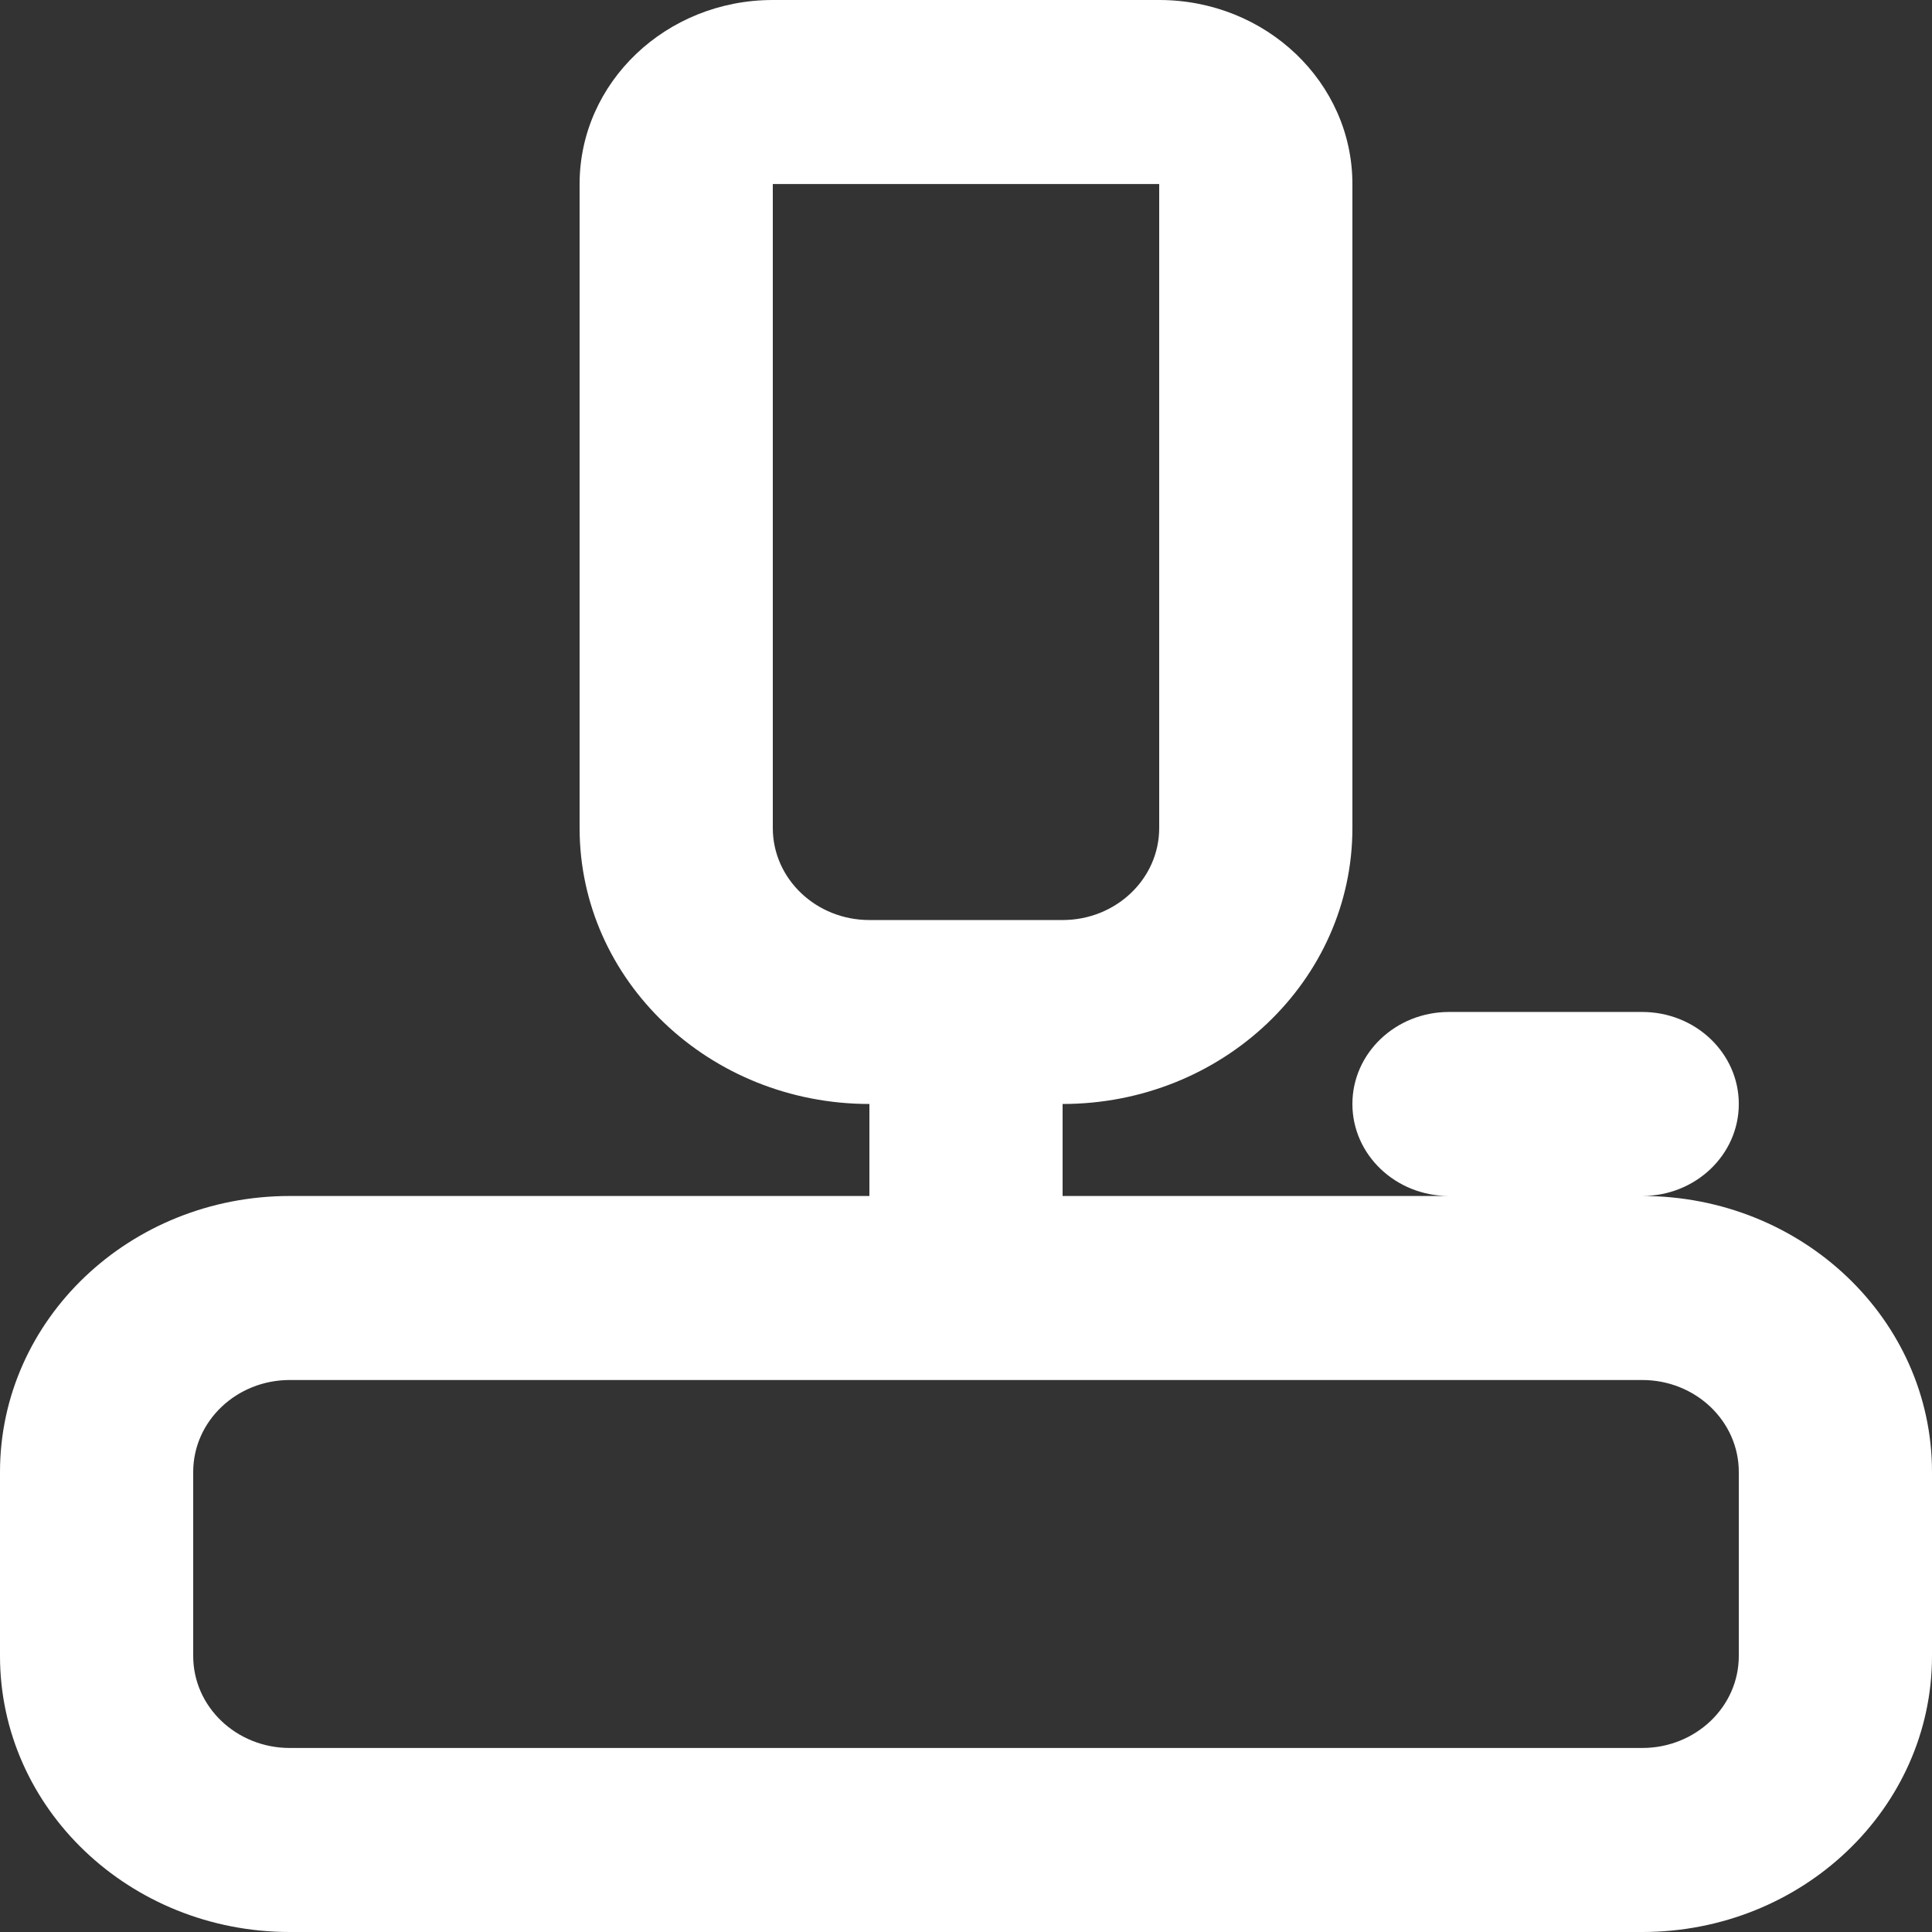 <?xml version="1.0" encoding="UTF-8"?> <svg xmlns="http://www.w3.org/2000/svg" width="24" height="24" viewBox="0 0 24 24" fill="none"><rect x="0" y="0" width="24" height="24" fill="#333333" stroke="none"/><path fill-rule="evenodd" clip-rule="evenodd" d="M7.2 2.286C7.2 1.023 8.275 0 9.6 0H14.4C15.726 0 16.8 1.023 16.8 2.286V10.286C16.8 12.179 15.188 13.714 13.2 13.714V14.857H18C17.337 14.857 16.8 14.345 16.8 13.714C16.8 13.083 17.337 12.571 18 12.571H20.4C21.063 12.571 21.6 13.083 21.6 13.714C21.6 14.345 21.063 14.857 20.4 14.857C22.388 14.857 24 16.392 24 18.286V20.571C24 22.465 22.388 24 20.4 24H3.6C1.612 24 0 22.465 0 20.571V18.286C0 16.392 1.612 14.857 3.6 14.857H10.8V13.714C8.812 13.714 7.2 12.179 7.2 10.286V2.286ZM3.6 17.143H12H20.4C21.063 17.143 21.6 17.654 21.6 18.286V20.571C21.6 21.203 21.063 21.714 20.4 21.714H3.6C2.937 21.714 2.4 21.203 2.4 20.571V18.286C2.4 17.654 2.937 17.143 3.6 17.143ZM14.4 2.286H9.6V10.286C9.6 10.917 10.137 11.429 10.8 11.429H12H13.2C13.863 11.429 14.4 10.917 14.4 10.286V2.286Z" fill="white"></path></svg> 